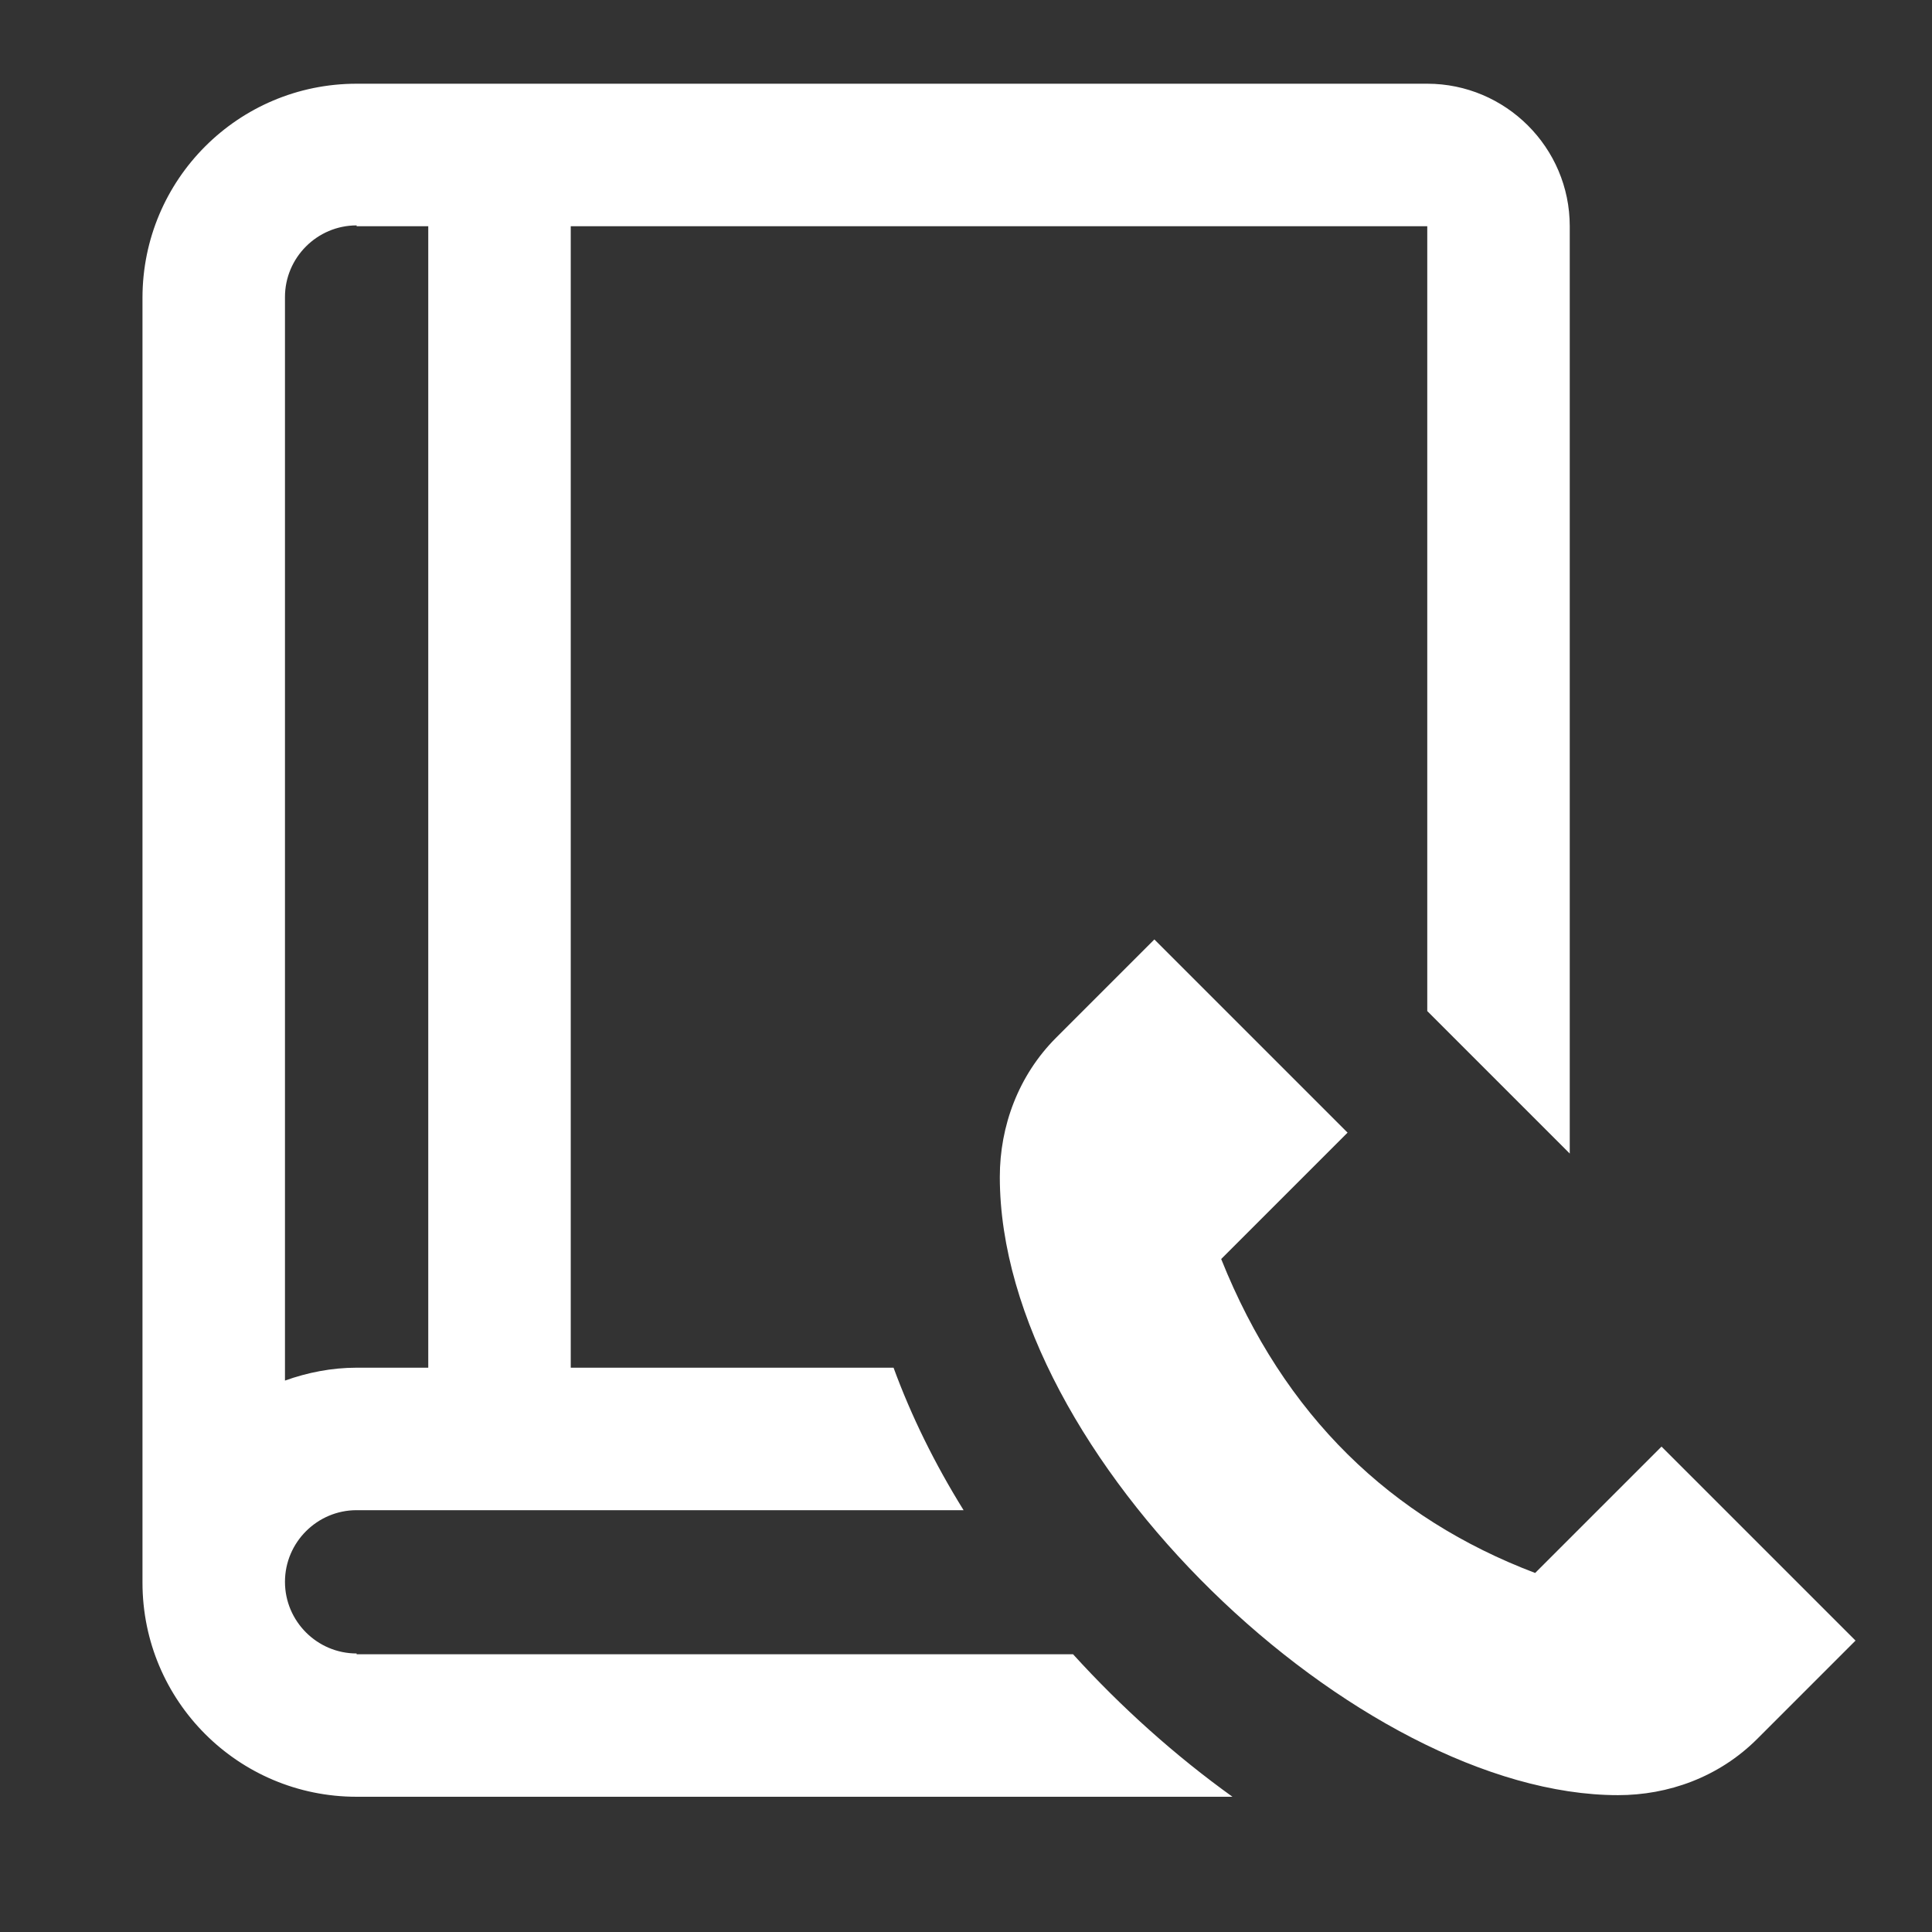 <?xml version="1.0" encoding="UTF-8"?>
<svg id="Layer_1" data-name="Layer 1" xmlns="http://www.w3.org/2000/svg" viewBox="0 0 24 24">
  <rect x="0" y="0" width="24" height="24" fill="#333333" stroke="none"/>
  <defs>
    <style>
      .cls-1 {
        fill: #fff;
        stroke-width: 0px;
      }
    </style>
  </defs>
  <path class="cls-1" d="M4.43,20.54c-.49,0-.89-.4-.89-.89s.4-.89.89-.89h7.54c-.36-.58-.65-1.17-.87-1.77h-4.01V2.81h10.64v9.75l1.77,1.77V2.81c0-.98-.8-1.77-1.77-1.77H4.43c-1.47,0-2.66,1.19-2.66,2.66v15.96c0,1.47,1.19,2.66,2.66,2.66h10.88c-.71-.51-1.38-1.11-1.98-1.77H4.43ZM4.43,2.81h.89v14.18h-.89c-.31,0-.61.06-.89.16V3.69c0-.49.4-.89.89-.89ZM23.05,20.38l-1.22,1.22c-.48.48-1.11.7-1.73.7-3.22,0-7.68-4.21-7.68-7.68,0-.63.23-1.26.7-1.73l1.22-1.22,2.4,2.4-1.57,1.57c.78,1.95,2.11,3.22,3.9,3.9l1.57-1.57h0l2.4,2.4h0Z"/>
</svg>